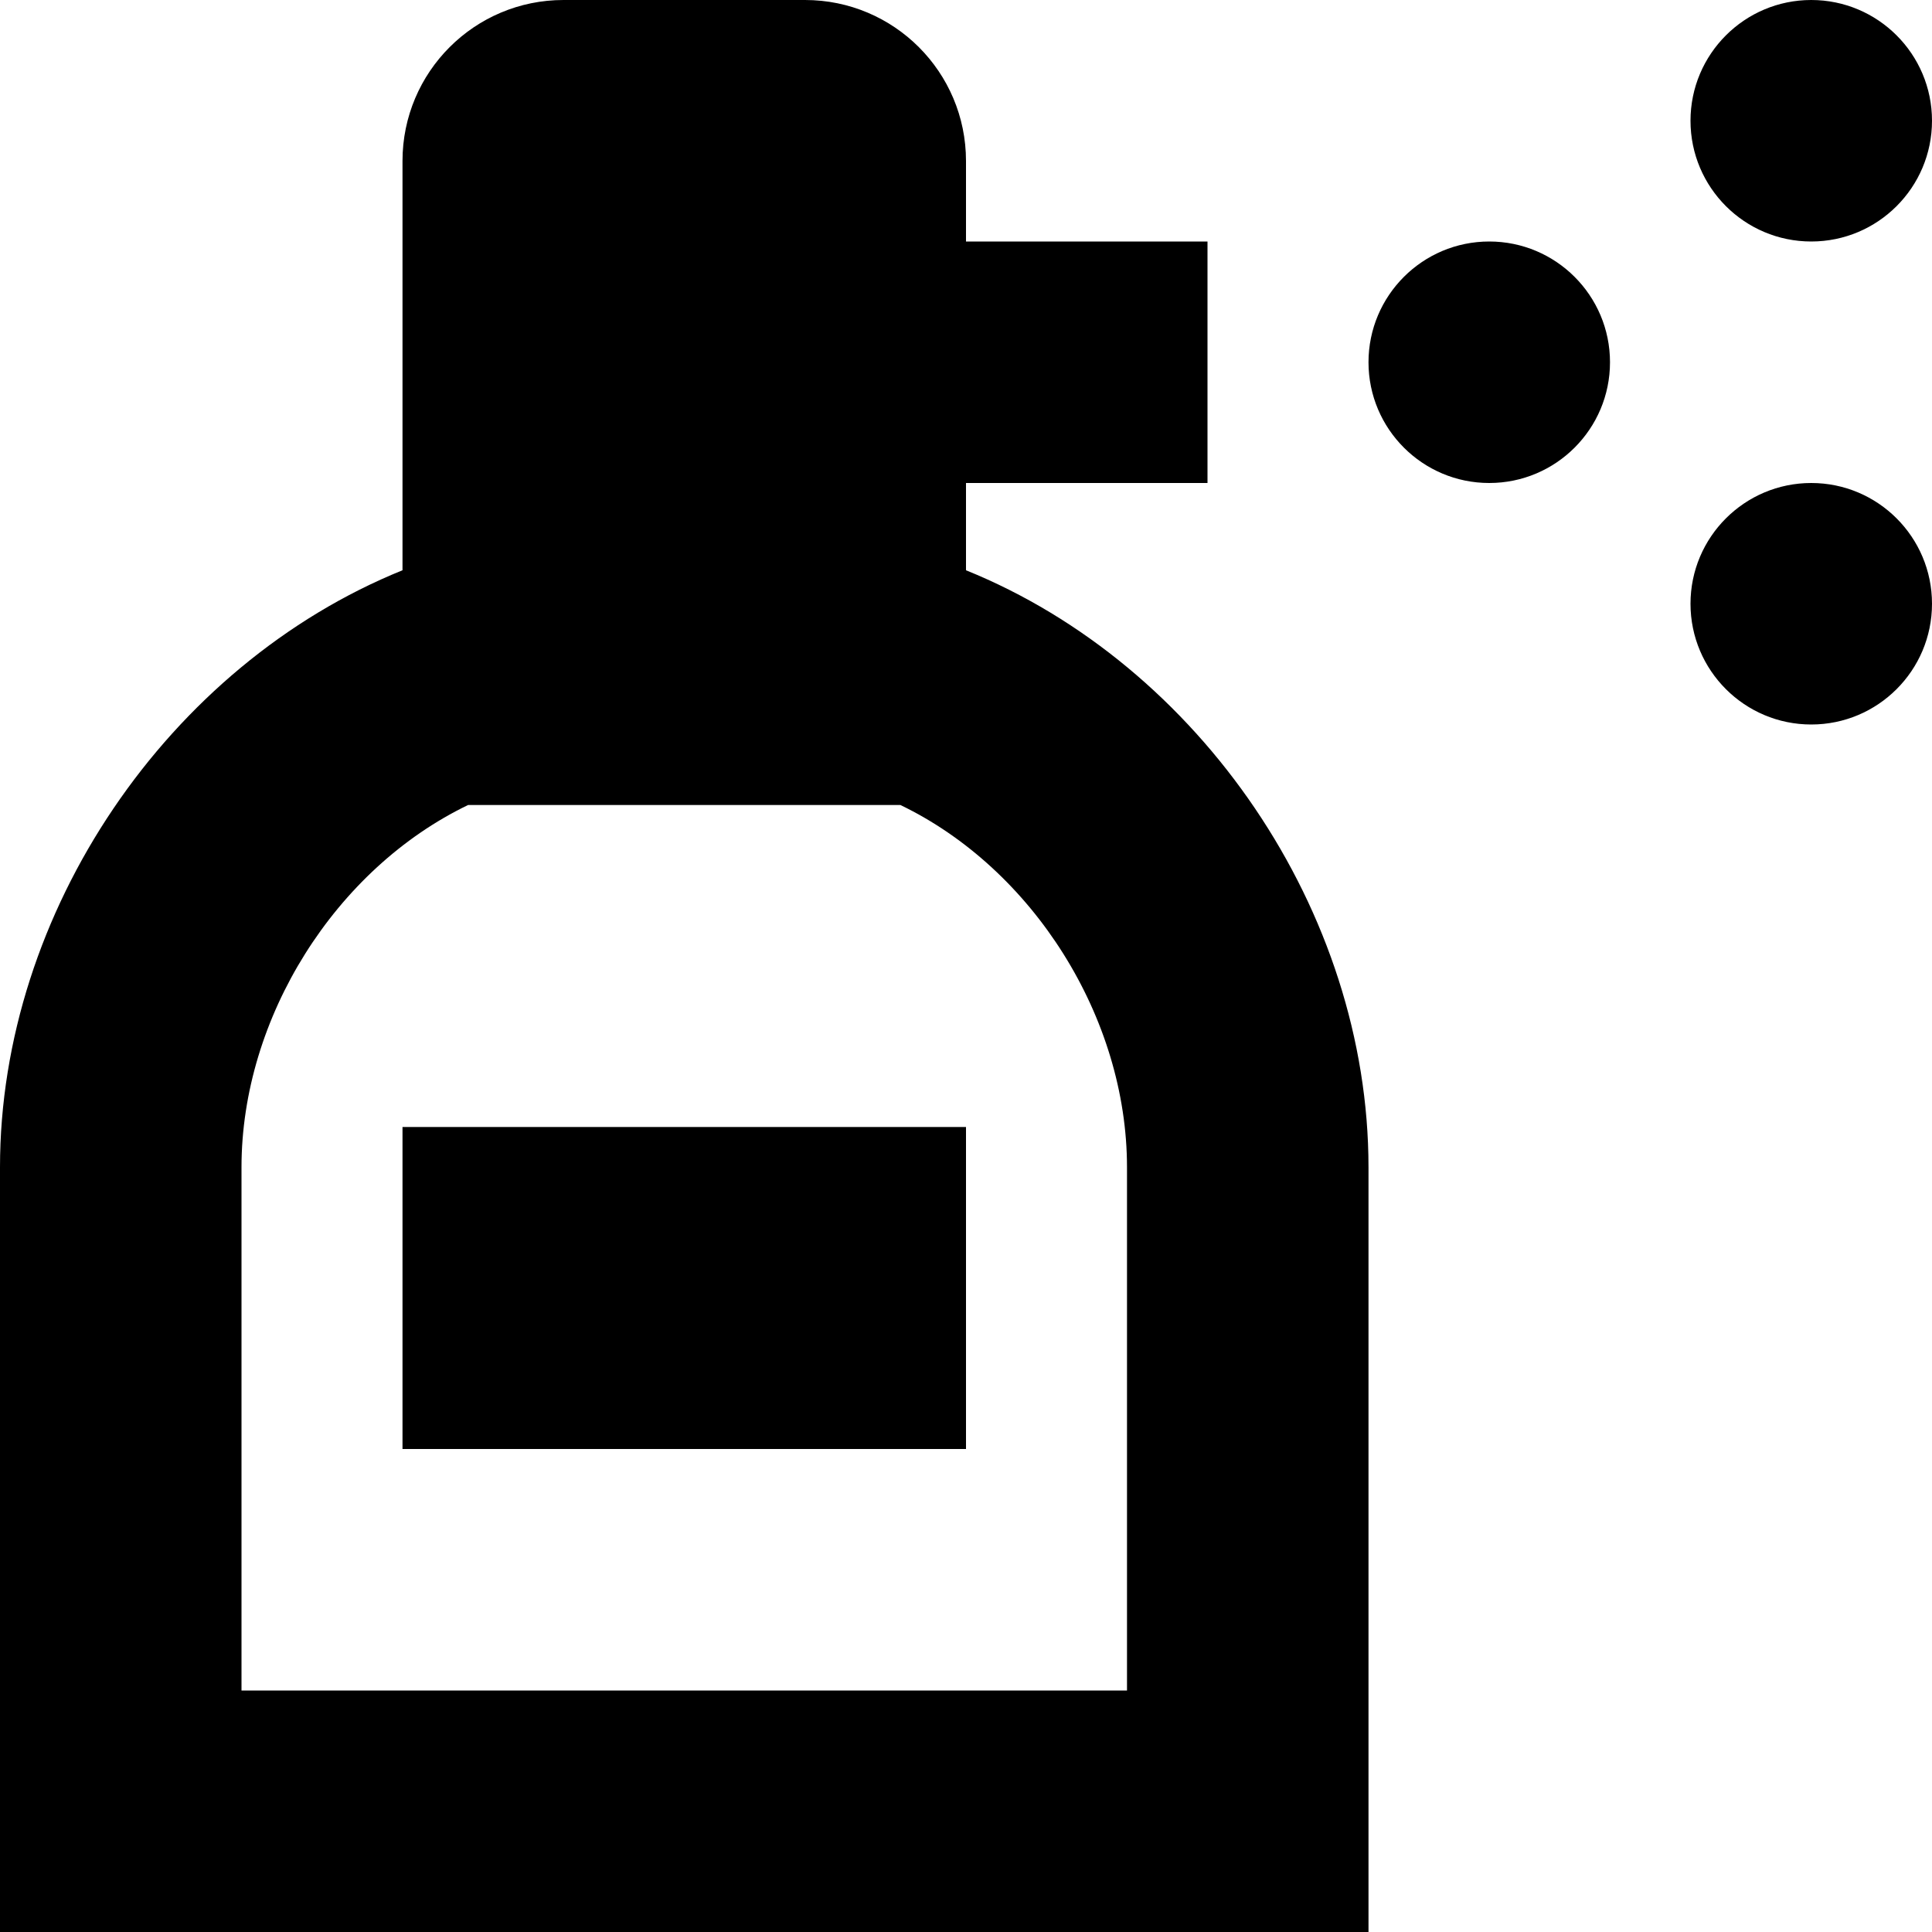 <?xml version="1.0" encoding="UTF-8"?>
<svg xmlns="http://www.w3.org/2000/svg" id="Layer_1" data-name="Layer 1" viewBox="0 0 24 24" width="512" height="512"><path d="M5,14h7v4H5v-4ZM22.5,3c.828,0,1.5-.672,1.5-1.5s-.672-1.5-1.5-1.5-1.5,.672-1.5,1.5,.672,1.5,1.5,1.5Zm-5.5,11.5v9.5H0V14.5c0-3.175,2.093-6.239,5-7.416V2c0-1.105,.895-2,2-2h3c1.105,0,2,.895,2,2v1h3v3h-3v1.084c2.907,1.177,5,4.241,5,7.416Zm-3,0c0-1.861-1.169-3.708-2.815-4.5H5.815c-1.646,.792-2.815,2.639-2.815,4.5v6.5H14v-6.5ZM22.5,6c-.828,0-1.5,.672-1.5,1.5s.672,1.5,1.5,1.5,1.5-.672,1.5-1.5-.672-1.5-1.5-1.5Zm-4-3c-.828,0-1.5,.672-1.5,1.5s.672,1.5,1.5,1.5,1.5-.672,1.5-1.5-.672-1.5-1.5-1.5Z"/></svg>

